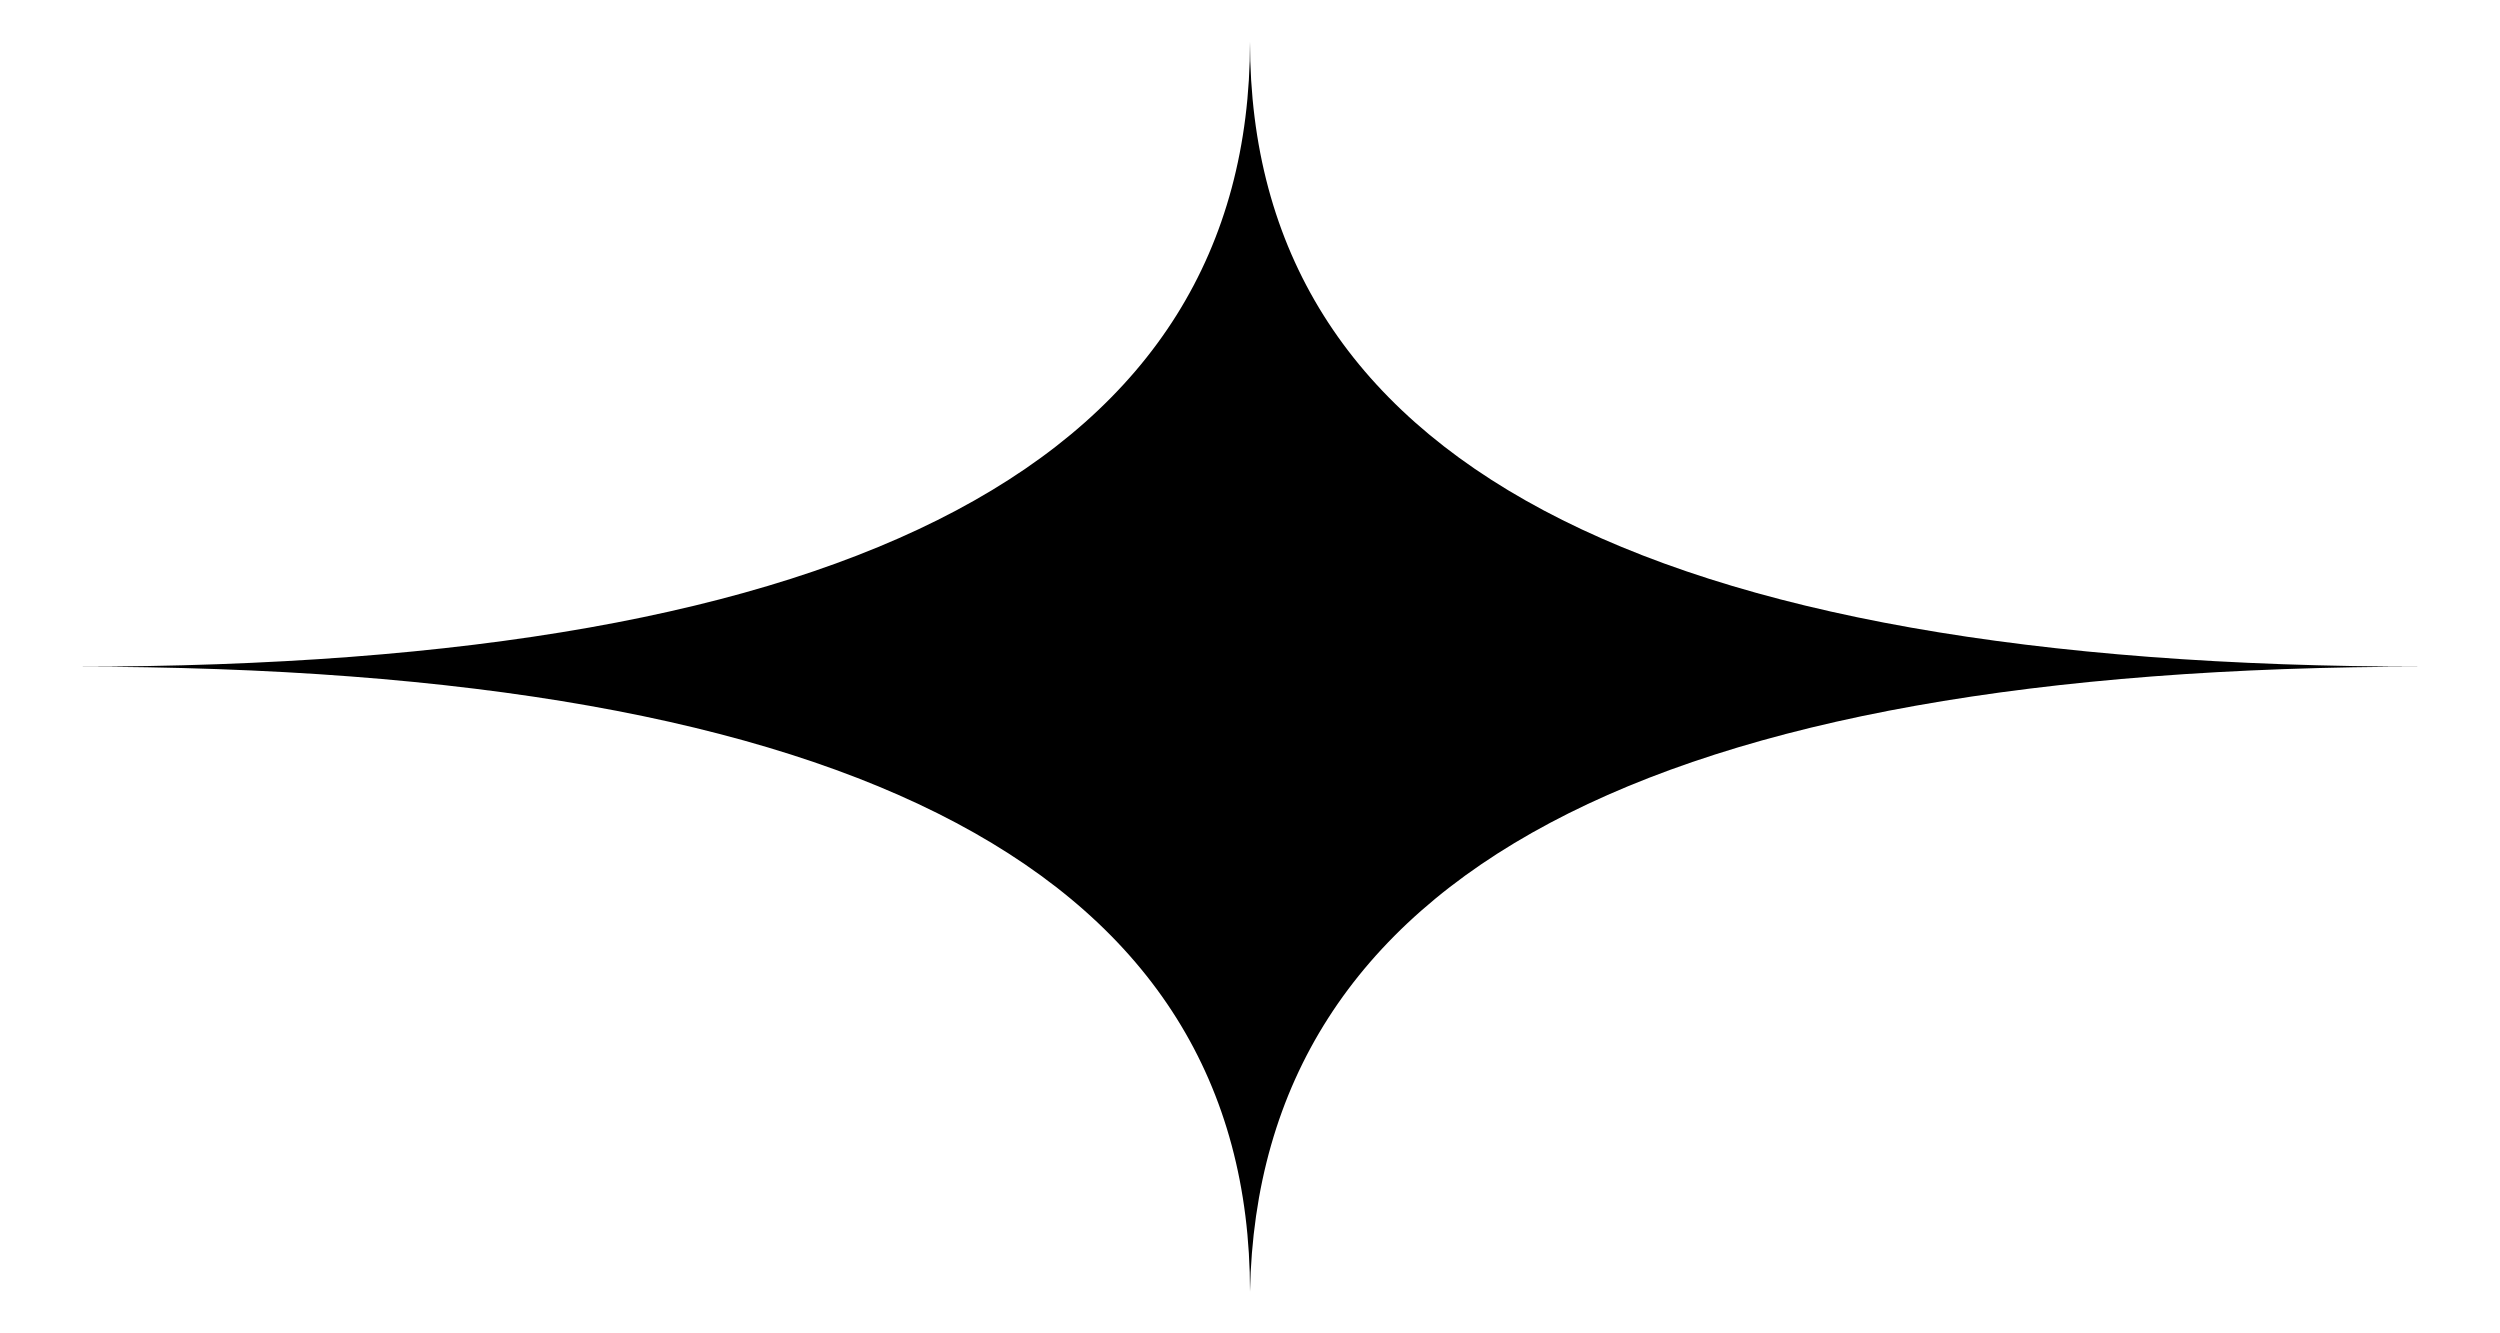 <svg xmlns="http://www.w3.org/2000/svg" xml:space="preserve" style="enable-background:new 0 0 30 16" viewBox="0 0 30 16"><path d="M15 .5c0 5 4.7 7.5 14.1 7.5-9.3 0-14 2.5-14.1 7.5C15 10.5 10.3 8 .9 8 10.3 8 15 5.5 15 .5z" style="fill-rule:evenodd;clip-rule:evenodd"/></svg>